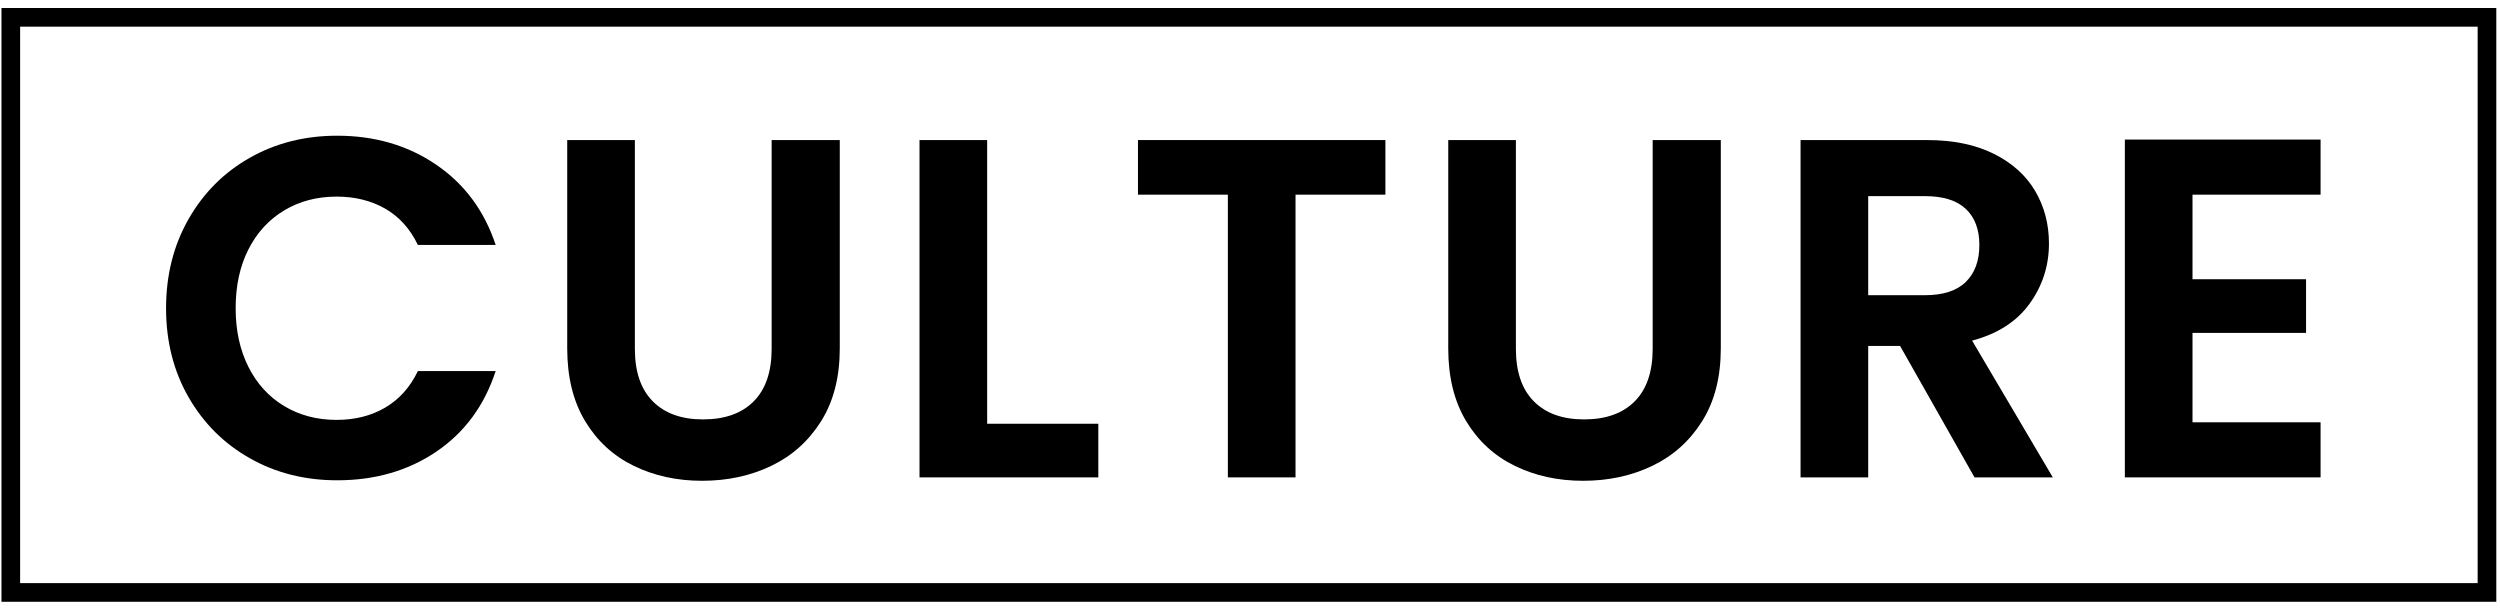 <svg
  width="134"
  height="33"
  viewBox="0 0 134 33"
  fill="none"
  xmlns="http://www.w3.org/2000/svg"
>
  <rect
    x="0.579"
    y="0.929"
    width="132.723"
    height="30.826"
    stroke="black"
  />
  <path
    d="M10.106 11.743C10.909 10.336 12.005 9.239 13.396 8.453C14.786 7.667 16.344 7.274 18.071 7.274C20.092 7.274 21.862 7.792 23.382 8.829C24.901 9.865 25.963 11.299 26.568 13.129H22.398C21.983 12.265 21.4 11.618 20.649 11.185C19.898 10.755 19.03 10.538 18.045 10.538C16.992 10.538 16.055 10.784 15.235 11.276C14.415 11.768 13.775 12.464 13.318 13.362C12.86 14.26 12.631 15.313 12.631 16.522C12.631 17.714 12.86 18.763 13.318 19.67C13.775 20.576 14.415 21.275 15.235 21.767C16.055 22.26 16.992 22.506 18.045 22.506C19.03 22.506 19.898 22.286 20.649 21.846C21.4 21.405 21.983 20.754 22.398 19.889H26.568C25.963 21.738 24.906 23.176 23.395 24.203C21.883 25.23 20.109 25.744 18.071 25.744C16.344 25.744 14.786 25.351 13.396 24.565C12.005 23.78 10.909 22.687 10.106 21.289C9.303 19.889 8.901 18.301 8.901 16.522C8.901 14.744 9.303 13.15 10.106 11.743Z"
    fill="black"
  />
  <path
    d="M34.029 7.507V18.697C34.029 19.924 34.348 20.861 34.987 21.508C35.626 22.155 36.524 22.48 37.681 22.48C38.856 22.48 39.762 22.155 40.402 21.508C41.04 20.861 41.36 19.924 41.36 18.697V7.507H45.012V18.671C45.012 20.209 44.68 21.508 44.015 22.57C43.35 23.632 42.461 24.431 41.347 24.966C40.233 25.502 38.994 25.77 37.63 25.77C36.282 25.77 35.061 25.502 33.964 24.966C32.867 24.431 32 23.632 31.361 22.57C30.722 21.508 30.403 20.209 30.403 18.671V7.507H34.029Z"
    fill="black"
  />
  <path
    d="M52.912 22.713H58.87V25.588H49.286V7.508H52.912V22.713Z"
    fill="black"
  />
  <path
    d="M74.258 7.507V10.434H69.44V25.588H65.813V10.434H60.995V7.507H74.258Z"
    fill="black"
  />
  <path
    d="M81.252 7.507V18.697C81.252 19.924 81.571 20.861 82.21 21.508C82.849 22.155 83.747 22.48 84.904 22.48C86.079 22.48 86.985 22.155 87.625 21.508C88.263 20.861 88.583 19.924 88.583 18.697V7.507H92.235V18.671C92.235 20.209 91.903 21.508 91.238 22.57C90.573 23.632 89.684 24.431 88.57 24.966C87.456 25.502 86.217 25.77 84.853 25.77C83.505 25.77 82.284 25.502 81.187 24.966C80.09 24.431 79.223 23.632 78.584 22.57C77.945 21.508 77.626 20.209 77.626 18.671V7.507H81.252Z"
    fill="black"
  />
  <path
    d="M105.835 25.589L101.845 18.543H100.136V25.589H96.51V7.508H103.296C104.695 7.508 105.887 7.754 106.871 8.246C107.856 8.738 108.594 9.403 109.086 10.24C109.578 11.078 109.824 12.014 109.824 13.051C109.824 14.243 109.479 15.317 108.788 16.276C108.097 17.234 107.07 17.895 105.705 18.258L110.032 25.589H105.835ZM100.136 15.823H103.167C104.151 15.823 104.885 15.586 105.369 15.11C105.852 14.636 106.094 13.975 106.094 13.129C106.094 12.3 105.852 11.656 105.369 11.199C104.885 10.741 104.151 10.512 103.167 10.512H100.136V15.823Z"
    fill="black"
  />
  <path
    d="M117.518 10.434V14.967H123.605V17.843H117.518V22.635H124.383V25.588H113.892V7.481H124.383V10.434H117.518Z"
    fill="black"
  />
</svg>
